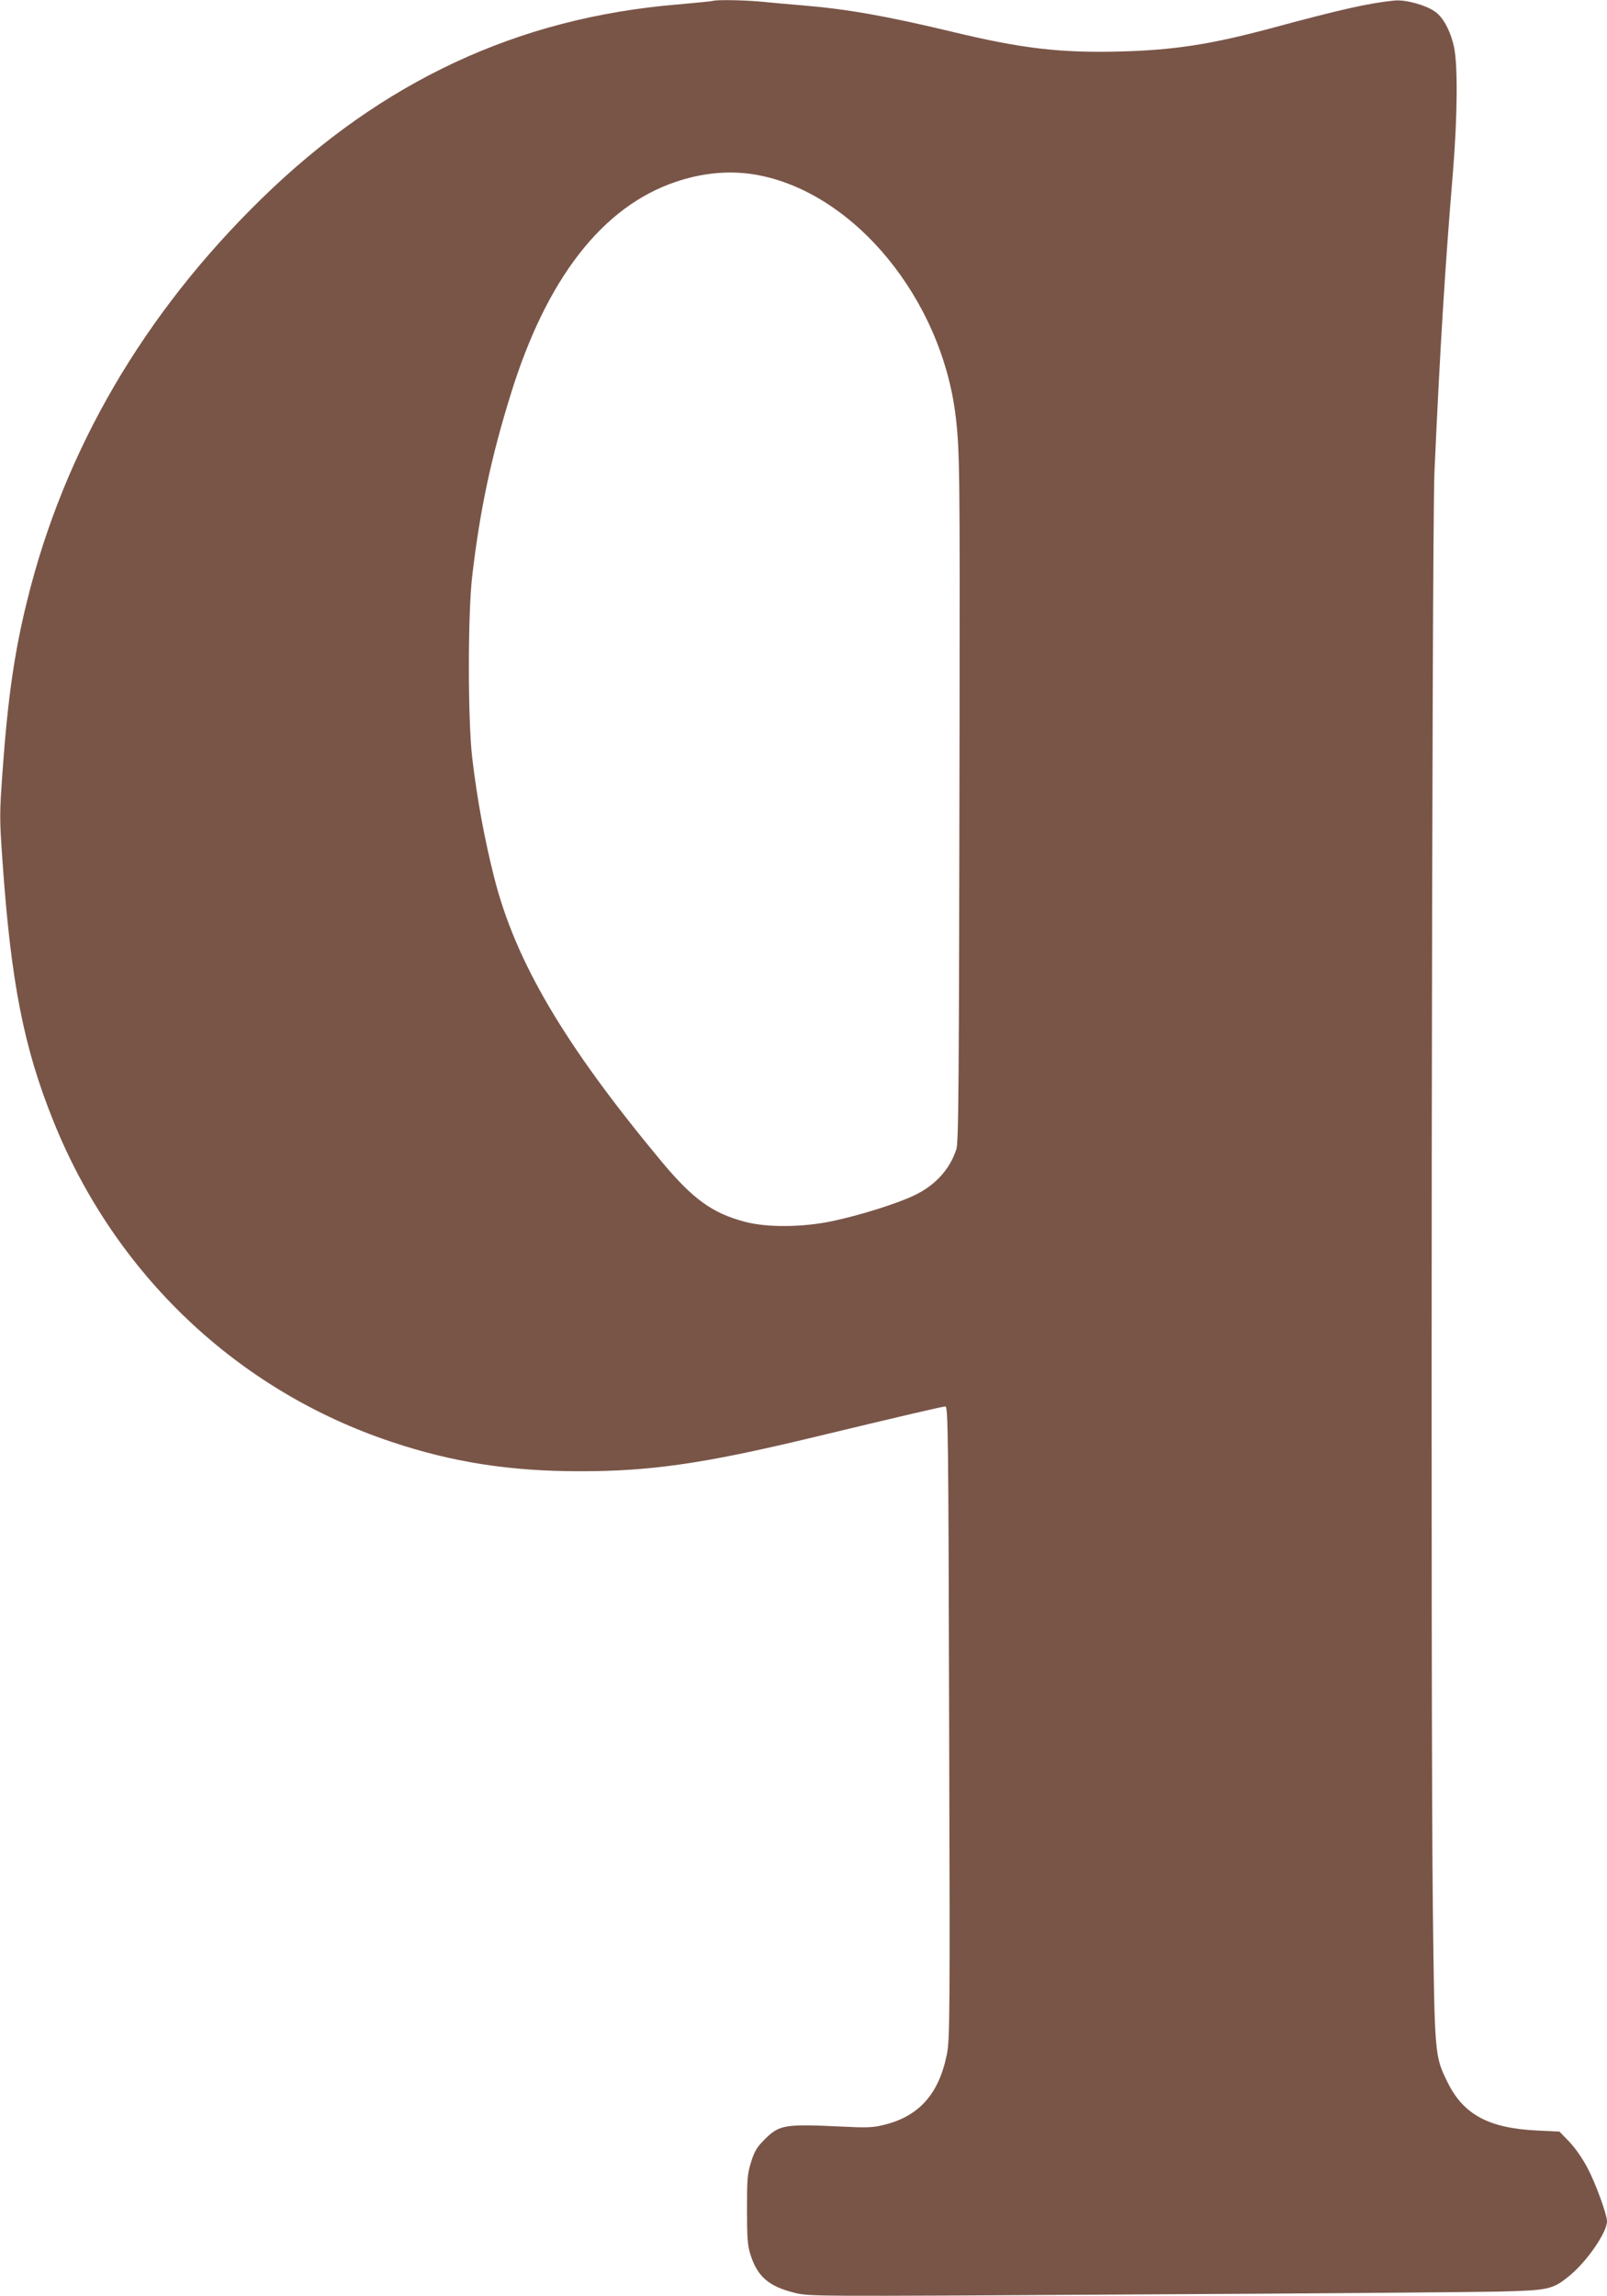 <?xml version="1.0" standalone="no"?>
<!DOCTYPE svg PUBLIC "-//W3C//DTD SVG 20010904//EN"
 "http://www.w3.org/TR/2001/REC-SVG-20010904/DTD/svg10.dtd">
<svg version="1.0" xmlns="http://www.w3.org/2000/svg"
 width="896pt" height="1280pt" viewBox="0 0 896 1280"
 preserveAspectRatio="xMidYMid meet">
<g transform="translate(0,1280) scale(0.1,-0.1)"
fill="#795548" stroke="none">
<path d="M3975 12795 c-5 -2 -95 -11 -198 -20 -890 -74 -1646 -427 -2316
-1080 -659 -642 -1104 -1404 -1310 -2245 -71 -285 -108 -547 -137 -952 -17
-236 -17 -259 0 -500 47 -672 118 -1037 284 -1448 343 -854 1027 -1502 1887
-1788 338 -113 657 -163 1045 -163 390 -1 690 42 1275 182 536 129 751 179
766 179 15 0 17 -148 21 -1762 5 -1662 4 -1768 -13 -1851 -45 -222 -157 -346
-356 -393 -56 -14 -96 -15 -233 -8 -316 15 -345 10 -427 -72 -42 -42 -56 -64
-75 -125 -21 -67 -23 -93 -23 -264 0 -156 3 -201 18 -249 39 -125 101 -180
245 -216 82 -21 86 -21 1875 -10 985 5 1907 13 2047 16 288 7 307 11 405 92
96 80 205 239 205 300 0 37 -63 211 -108 296 -28 53 -69 113 -102 147 l-55 57
-125 6 c-271 13 -411 89 -500 271 -71 145 -71 144 -81 970 -13 1053 -6 7677 9
8005 31 690 60 1155 103 1670 25 306 28 596 6 698 -20 91 -61 167 -107 198
-53 37 -165 67 -225 61 -141 -14 -294 -48 -690 -155 -332 -89 -538 -121 -835
-129 -339 -9 -553 16 -950 112 -356 85 -573 124 -825 145 -71 6 -177 15 -234
21 -102 9 -246 11 -266 4z m240 -969 c546 -96 1037 -692 1114 -1351 22 -189
23 -300 21 -1730 -3 -2020 -5 -2314 -18 -2352 -37 -113 -119 -202 -236 -257
-96 -46 -304 -111 -456 -143 -166 -35 -364 -36 -485 -4 -183 48 -291 126 -467
337 -542 652 -814 1113 -933 1584 -54 215 -94 430 -122 665 -25 211 -25 806 0
1015 43 367 105 659 214 1010 199 646 511 1048 920 1186 153 52 305 65 448 40z"/>
</g>
</svg>
